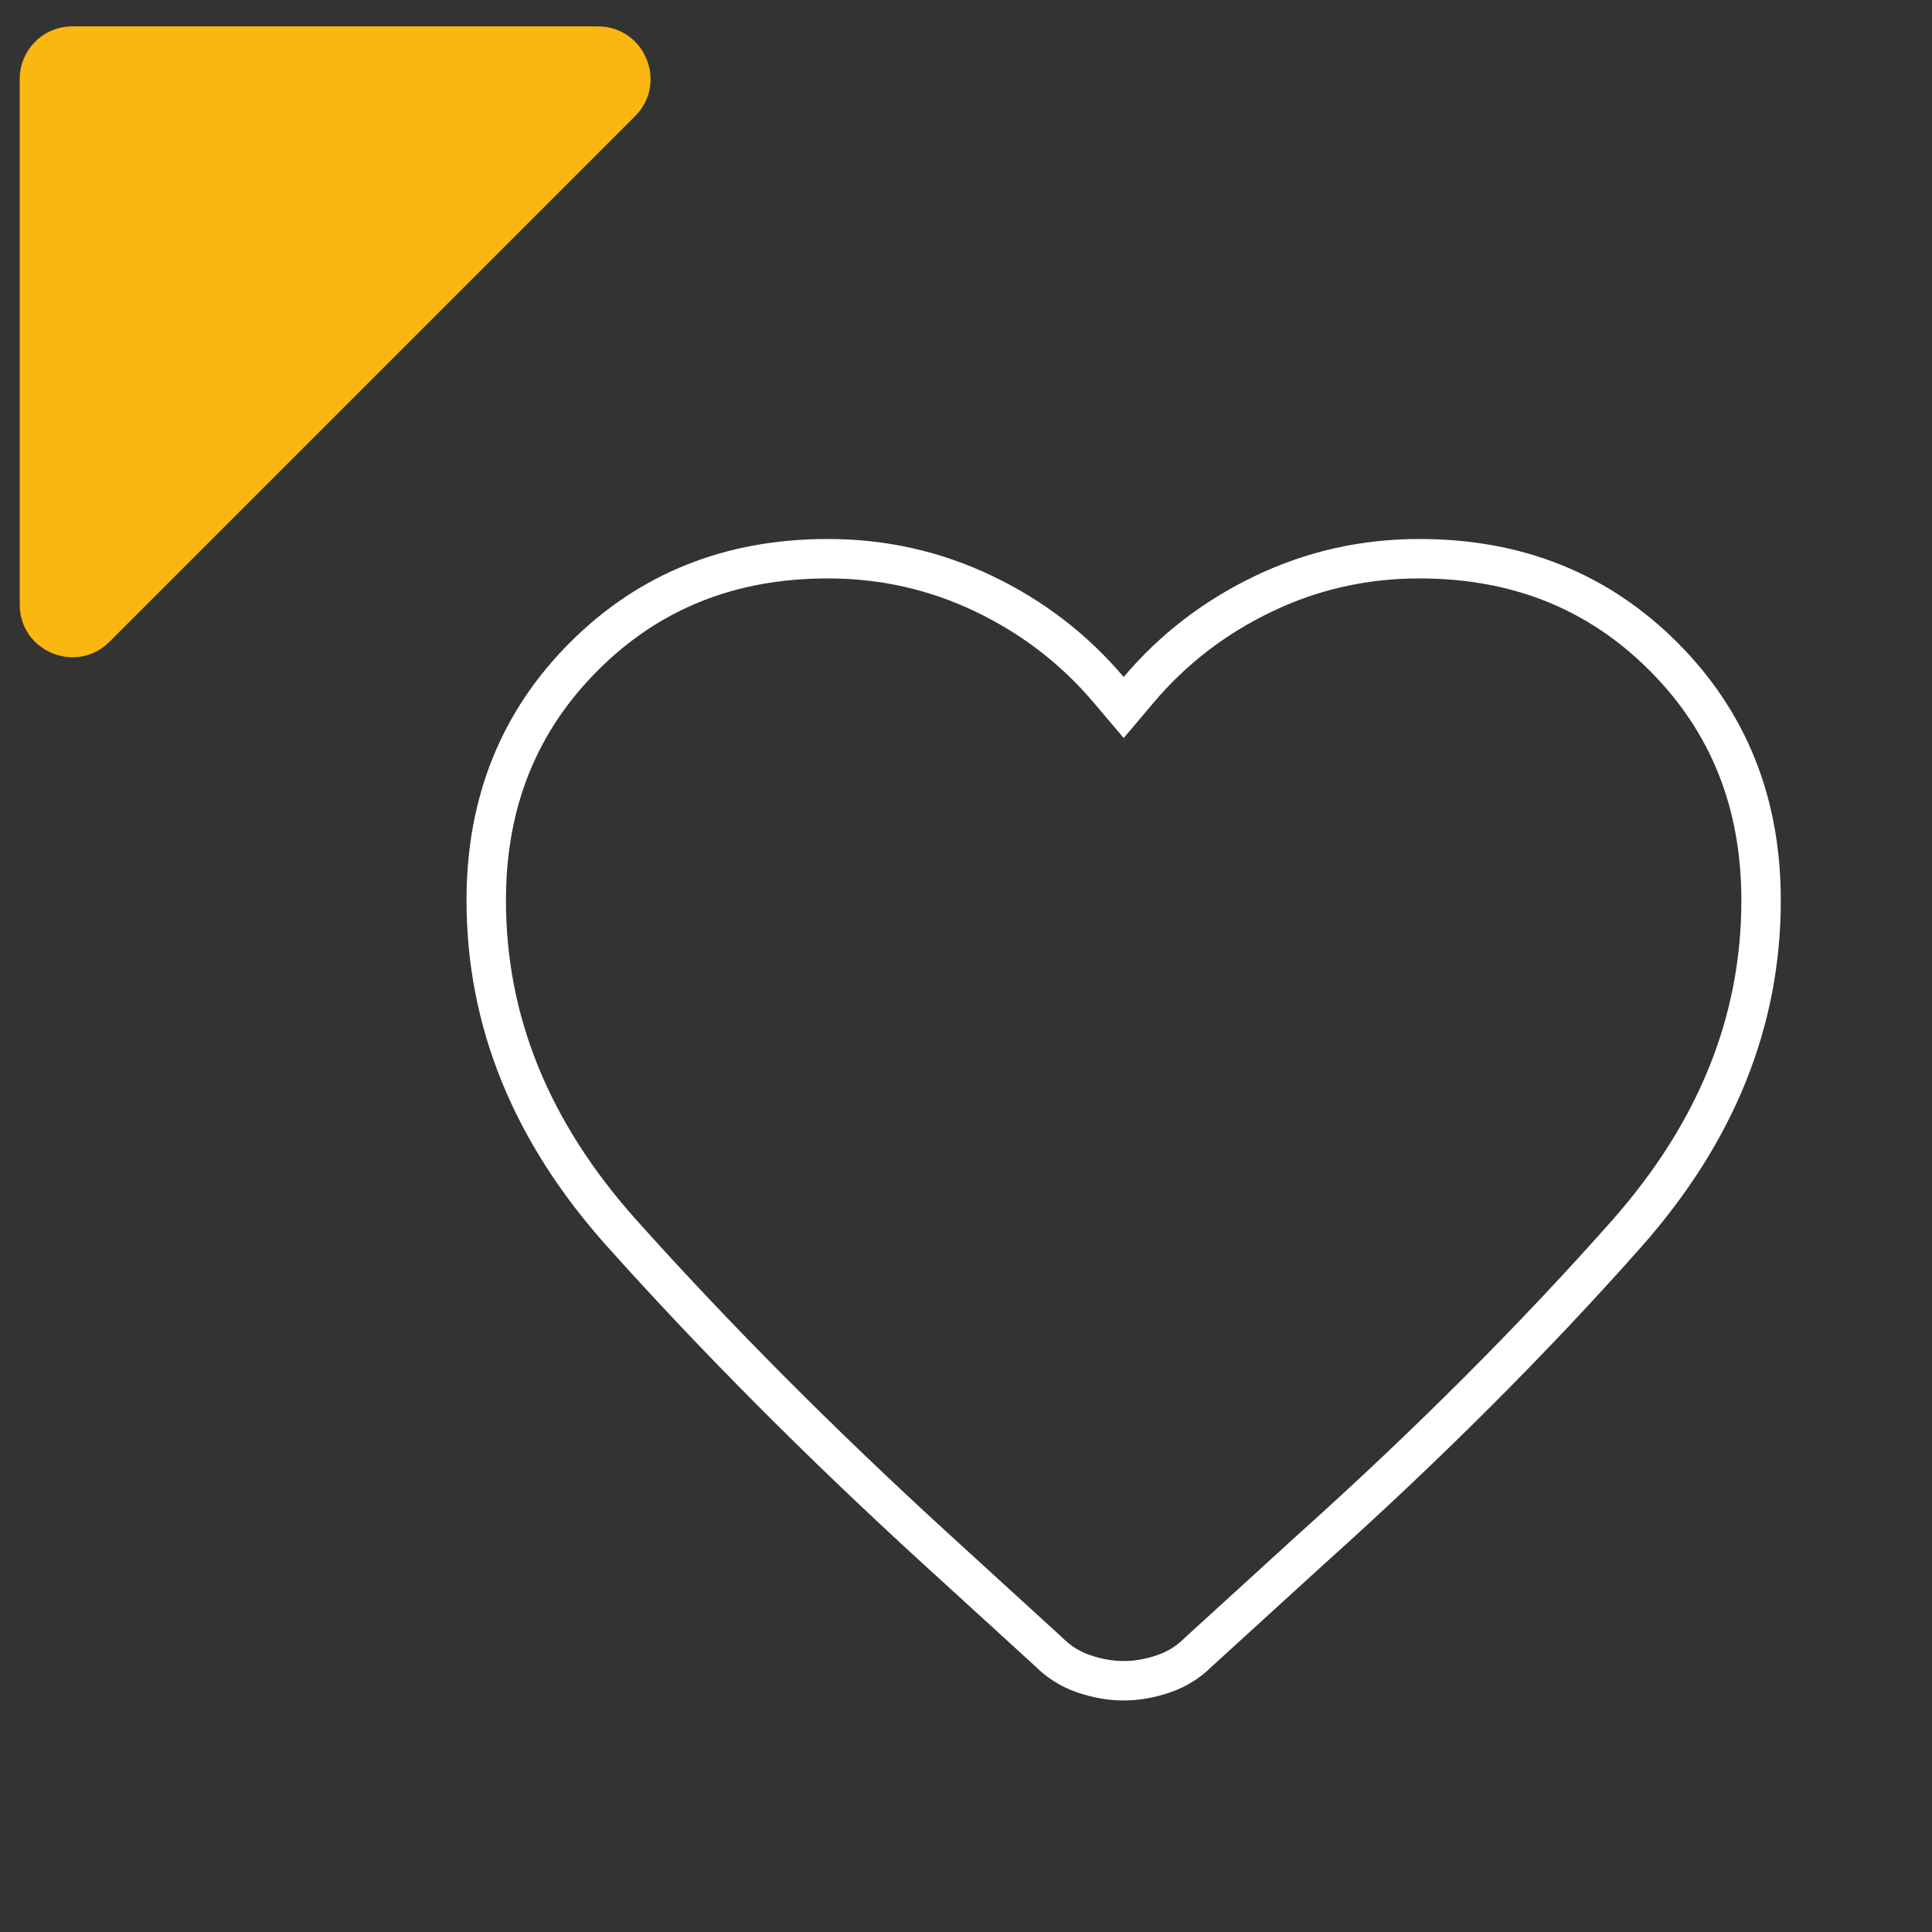 <svg width="49" height="49" viewBox="0 0 49 49" fill="none" xmlns="http://www.w3.org/2000/svg">
<rect x="0" y="0" width="49" height="49" fill="#333333" stroke="none"/>
<g clip-path="url(#clip0_5290_6810)">
<path d="M15.164 0.67C16.352 0.67 16.947 2.106 16.107 2.946L9.442 9.611L2.776 16.277C1.937 17.116 0.5 16.522 0.5 15.334L0.5 2.003C0.5 1.266 1.097 0.669 1.833 0.669L15.164 0.669L15.164 0.67Z" fill="#FAB611"/>
</g>
<path d="M26.602 41.9L26.594 41.892L26.586 41.884L23.711 39.259C23.711 39.259 23.711 39.259 23.711 39.259C20.777 36.575 18.13 33.913 15.767 31.274C13.464 28.701 12.332 25.894 12.332 22.837C12.332 20.35 13.16 18.299 14.811 16.648C16.461 14.998 18.512 14.17 20.999 14.17C22.398 14.17 23.712 14.466 24.95 15.058C26.193 15.653 27.247 16.465 28.117 17.493L28.499 17.944L28.88 17.493C29.75 16.465 30.805 15.653 32.048 15.058C33.285 14.466 34.6 14.17 35.999 14.17C38.485 14.17 40.536 14.998 42.187 16.648C43.837 18.299 44.665 20.35 44.665 22.837C44.665 25.895 43.539 28.71 41.249 31.297C38.902 33.947 36.236 36.615 33.248 39.298L33.245 39.3L30.412 41.884L30.403 41.892L30.395 41.9C30.142 42.152 29.853 42.333 29.523 42.447C29.168 42.57 28.827 42.628 28.499 42.628C28.17 42.628 27.829 42.57 27.474 42.447C27.144 42.333 26.855 42.152 26.602 41.9Z" stroke="white"/>
<defs>
<clipPath id="clip0_5290_6810">
<rect width="16" height="16" fill="white" transform="translate(0.5 16.67) rotate(-90)"/>
</clipPath>
</defs>
</svg>
